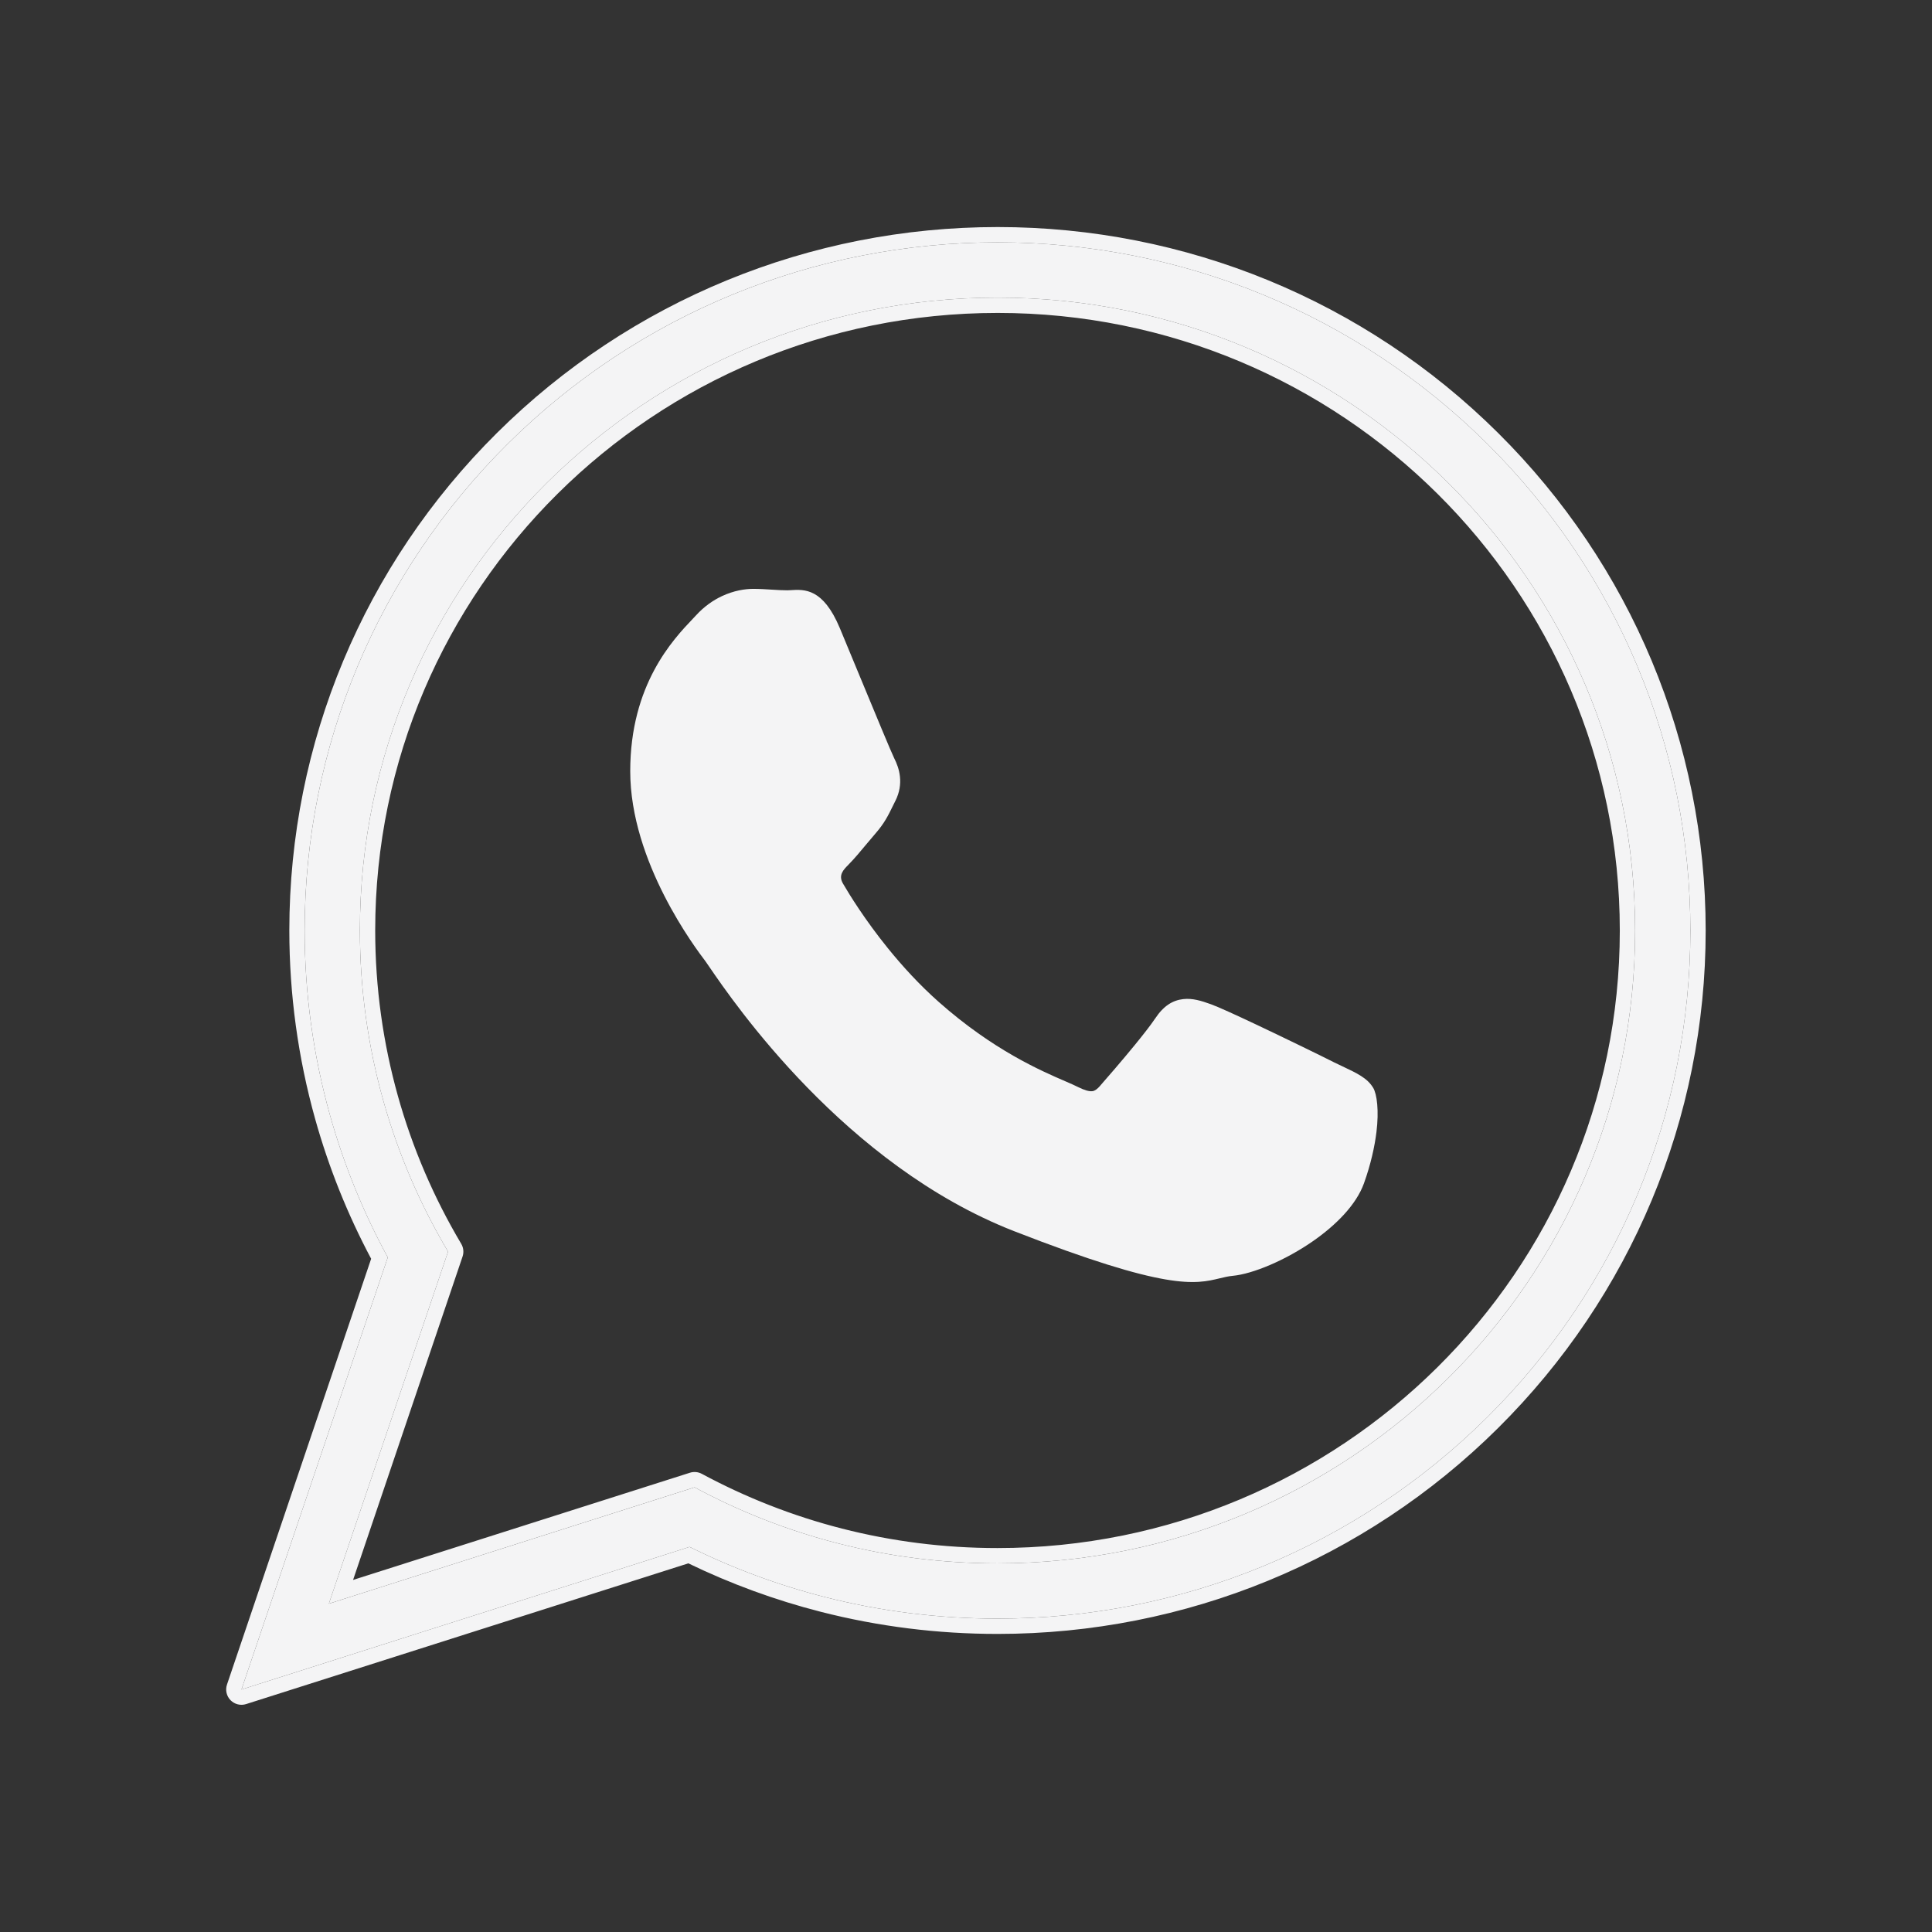 <?xml version="1.0" encoding="UTF-8" standalone="no"?><!DOCTYPE svg PUBLIC "-//W3C//DTD SVG 1.1//EN" "http://www.w3.org/Graphics/SVG/1.1/DTD/svg11.dtd"><svg width="100%" height="100%" viewBox="0 0 8534 8534" version="1.1" xmlns="http://www.w3.org/2000/svg" xmlns:xlink="http://www.w3.org/1999/xlink" xml:space="preserve" xmlns:serif="http://www.serif.com/" style="fill-rule:evenodd;clip-rule:evenodd;stroke-linejoin:round;stroke-miterlimit:2;"><rect x="0" y="0" width="8534" height="8534" fill="#333333" stroke="none"/><g id="Layer_x0020_1"><g id="_316006000"><g id="_316005568"><path d="M3045.887,6832.959l-1519.225,483.475l-460,146.378l646.225,-1908.733c-108.445,-199.336 -194.345,-410.507 -255.546,-629.192c-74.242,-265.35 -111.703,-539.583 -111.703,-815.108c0,-810.775 322.579,-1579.417 897.638,-2149.846c576.929,-572.288 1351.325,-889.392 2163.779,-889.392c812.208,0 1586.183,317.485 2162.621,889.854c574.817,570.775 896.988,1339.596 896.988,2150.354c0,810.625 -322.52,1579.183 -897.408,2149.579c-576.713,572.196 -1350.854,889.4 -2163.108,889.4c-257.697,0 -514.433,-31.811 -764.121,-95.689c-205.918,-52.676 -405.763,-126.898 -596.139,-221.08Zm4176.695,-2722.216c0,-772.054 -315.235,-1471.089 -824.89,-1977.16c-509.596,-506 -1213.413,-818.971 -1990.642,-818.971c-777.9,0 -1482.058,312.865 -1991.892,818.592c-510.058,505.954 -825.454,1204.858 -825.454,1976.562c0,259.045 35.827,510.425 102.677,749.333c66.427,237.377 163.602,462.125 286.782,669.567l-487.95,1441.233l-38.573,113.942l114.611,-36.471l1500.8,-477.613c198.696,106.934 411.285,190.719 634.462,247.82c224.857,57.52 460.521,88.071 703.629,88.071c777.554,0 1481.496,-312.884 1991.192,-818.588c509.912,-505.925 825.247,-1204.76 825.247,-1976.318Z" style="fill:#f4f4f5;"/><path d="M3040.54,6905.623l-1493.371,475.247l-460.001,146.378c-24.303,7.734 -50.89,1.136 -68.758,-17.063c-17.868,-18.199 -23.976,-44.902 -15.797,-69.059l636.803,-1880.897c-104.253,-196.081 -187.293,-403.083 -247.194,-617.12c-75.902,-271.281 -114.204,-551.647 -114.204,-833.331c0,-828.874 329.741,-1614.691 917.637,-2197.855c589.63,-584.886 1381.061,-909.004 2211.401,-909.004c830.107,0 1621.126,324.509 2210.267,909.492c587.64,583.508 916.962,1369.494 916.962,2198.338c0,828.721 -329.68,1614.453 -917.403,2197.582c-589.414,584.798 -1380.593,909.018 -2210.736,909.018c-263.35,0 -525.716,-32.52 -780.88,-97.799c-201.622,-51.577 -397.548,-123.36 -584.727,-213.927Zm5.347,-72.664c190.376,94.182 390.221,168.403 596.139,221.08c249.688,63.878 506.424,95.689 764.121,95.689c812.254,0 1586.396,-317.204 2163.108,-889.4c574.888,-570.396 897.408,-1338.954 897.408,-2149.579c0,-810.758 -322.171,-1579.579 -896.988,-2150.354c-576.438,-572.369 -1350.413,-889.854 -2162.621,-889.854c-812.454,0 -1586.85,317.104 -2163.779,889.392c-575.058,570.429 -897.638,1339.071 -897.638,2149.846c0,275.525 37.461,549.759 111.703,815.108c61.201,218.685 147.101,429.856 255.546,629.192l-646.225,1908.733l460,-146.378l1519.225,-483.475Zm4176.695,-2722.216c0,771.558 -315.335,1470.393 -825.247,1976.318c-509.696,505.703 -1213.637,818.588 -1991.192,818.588c-243.108,0 -478.772,-30.551 -703.629,-88.071c-223.178,-57.101 -435.767,-140.886 -634.462,-247.82l-1500.8,477.613l-114.611,36.471l38.573,-113.942l487.95,-1441.233c-123.179,-207.442 -220.355,-432.19 -286.782,-669.567c-66.85,-238.908 -102.677,-490.288 -102.677,-749.333c0,-771.704 315.396,-1470.608 825.454,-1976.562c509.833,-505.727 1213.992,-818.592 1991.892,-818.592c777.229,0 1481.046,312.971 1990.642,818.971c509.655,506.071 824.89,1205.106 824.89,1977.16Zm-5663.007,2868.107l1487.97,-473.53c17.457,-5.555 36.421,-3.79 52.553,4.891c193.909,104.358 401.375,186.128 619.176,241.854c219.501,56.149 449.552,85.961 686.869,85.961c758.95,0 1446.063,-305.365 1943.564,-798.969c497.532,-493.641 805.253,-1175.49 805.253,-1928.315c-0,-753.323 -307.625,-1435.383 -804.915,-1929.176c-497.395,-493.886 -1184.374,-799.334 -1942.995,-799.334c-759.296,0 -1446.629,305.346 -1944.27,798.979c-497.674,493.67 -805.454,1175.587 -805.454,1928.554c0,252.746 34.951,498.013 100.176,731.111c64.81,231.598 159.625,450.872 279.805,653.263c10.08,16.976 12.238,37.51 5.907,56.211l-483.638,1428.499Z" style="fill:#f4f4f5;"/></g><path id="_316006024" d="M3949.05,3347.479c-12.362,-24.907 -83.73,-197.269 -149.508,-356.142c-42.047,-101.565 -82.151,-198.42 -90.015,-217.156c-74.08,-176.624 -155.955,-171.299 -218.755,-167.22c-4.124,0.266 -8.095,0.527 -13.406,0.527c-21.914,0 -43.45,-1.363 -65.768,-2.776c-27.904,-1.772 -56.865,-3.607 -84.237,-3.607c-36.388,0 -85.955,7.549 -138.145,31.978c-38.706,18.115 -78.637,45.394 -115.182,85.546c-5.33,5.758 -9.346,9.98 -13.706,14.562c-86.954,91.403 -276.506,290.645 -276.506,673.296c0,401.393 289.454,783.112 331.988,839.171l-0.153,0.113l0.394,0.517l0.477,0.477c1.668,2.151 7.81,11.137 16.89,24.419c106.9,156.344 598.338,875.083 1345.404,1166.871c677.742,264.459 800.379,234.779 909.921,208.278c18.652,-4.513 36.855,-8.922 56.555,-10.743c88.706,-8.337 233.824,-69.065 355.945,-154.341c101.304,-70.743 189.735,-160.143 223.588,-254.277c30.207,-84.168 47.288,-162.358 55.207,-226.717c11.506,-93.489 2.397,-167.048 -14.611,-195.463l-0.241,-0.241c-25.861,-42.608 -70.6,-63.73 -137.707,-95.418c-11.836,-5.586 -24.488,-11.555 -36.644,-17.441l0.039,-0.079c-46.275,-23.534 -206.373,-101.811 -343.224,-166.501c-88.43,-41.806 -167.008,-77.722 -198.125,-88.888c-43.77,-15.718 -81.905,-27.603 -122.79,-22.997c-46.353,5.231 -86.791,29.104 -124.277,85.881l-0.113,-0.074c-18.829,28.278 -51.988,70.679 -88.233,115.079c-57.407,70.325 -125.896,149.291 -155.084,182.446l0,0.241c-12.461,14.188 -23.209,21.919 -33.745,23.189c-14.626,1.767 -34.729,-4.227 -62.564,-17.899c-17.795,-8.903 -35.138,-16.393 -56.53,-25.625c-108.228,-46.693 -319.016,-137.643 -559.254,-350.345c-85.935,-76.058 -161.56,-159.208 -224.725,-237.225c-102.225,-126.27 -171.309,-238.765 -198.76,-286.152c-21.668,-37.16 2.406,-61.25 24.636,-83.48l-0.113,-0.128c24.582,-24.552 52.397,-57.987 80.315,-91.535c12.712,-15.281 25.428,-30.571 40.896,-48.386l0.236,-0.241c37.648,-43.775 53.253,-75.66 74.321,-118.686c3.666,-7.49 7.51,-15.34 11.378,-23.051l0.236,-0.236c18.524,-37.328 23.263,-72.845 19.813,-106.112c-3.204,-30.97 -13.568,-58.608 -26.216,-83.366l0.094,-0.044l0.003,0.001Z" style="fill:#f4f4f5;"/></g></g><rect x="0" y="0" width="8533.333" height="8533.333" style="fill:none;"/></svg>